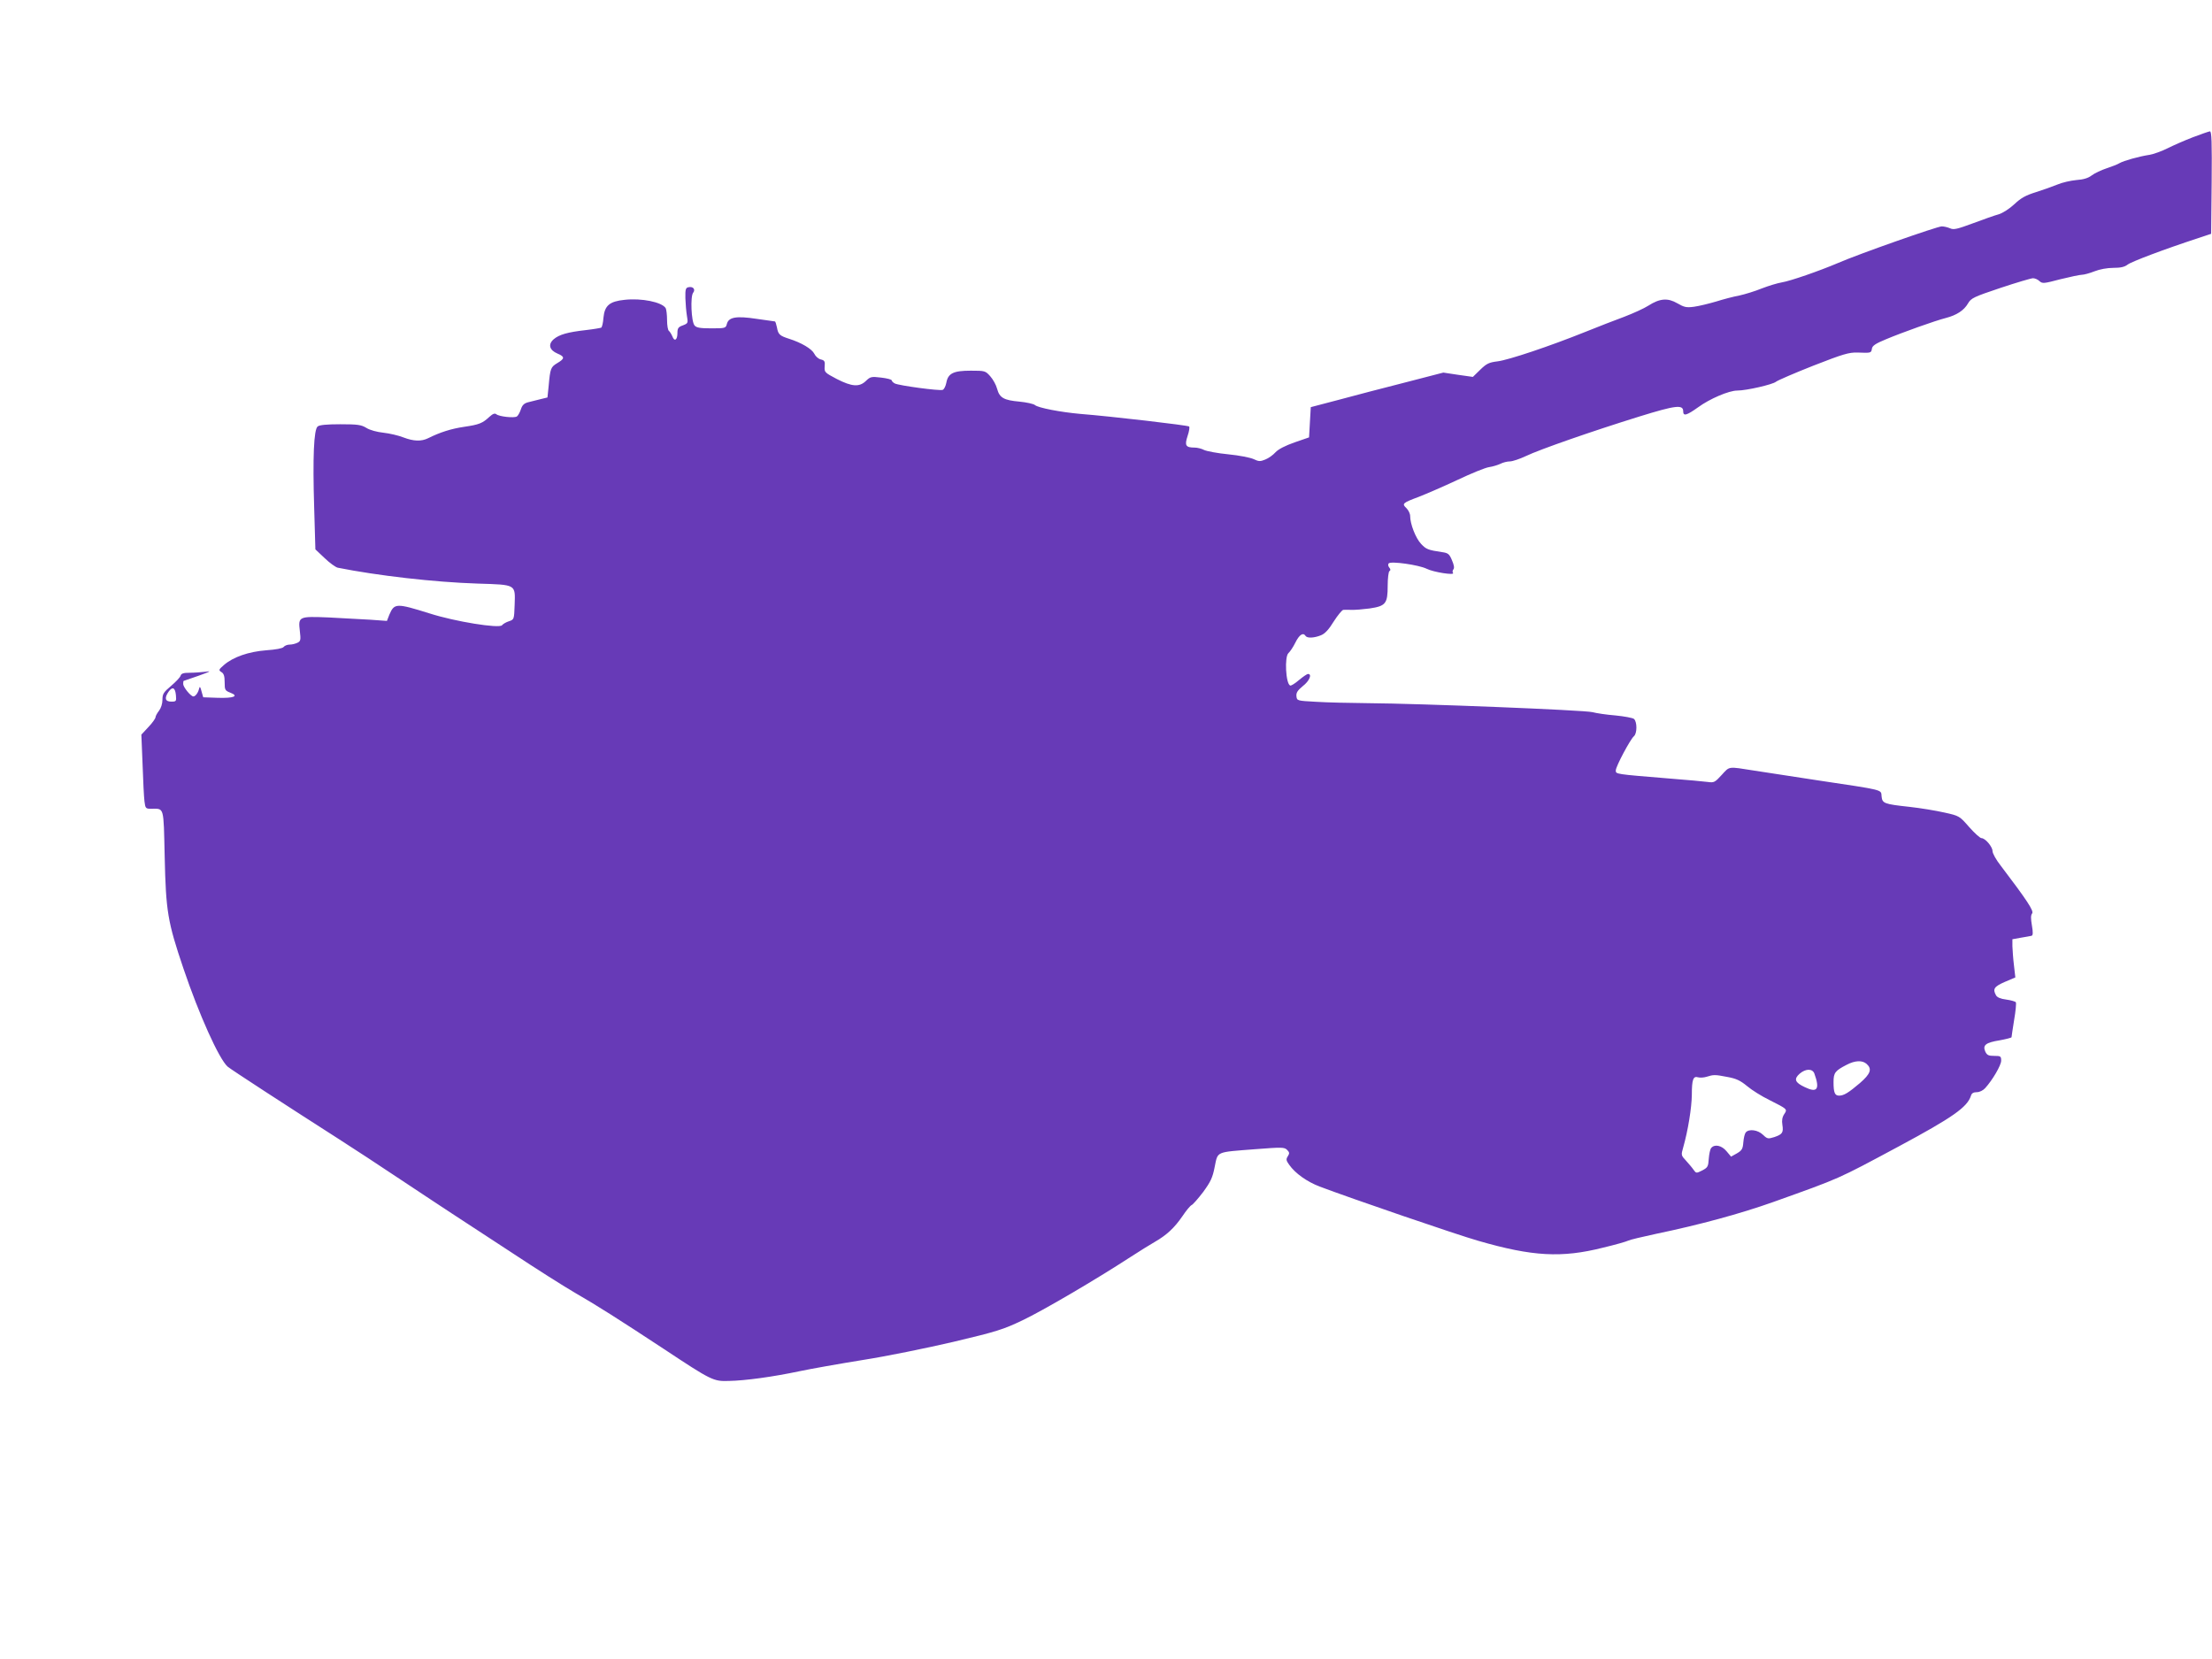 <?xml version="1.0" standalone="no"?>
<!DOCTYPE svg PUBLIC "-//W3C//DTD SVG 20010904//EN"
 "http://www.w3.org/TR/2001/REC-SVG-20010904/DTD/svg10.dtd">
<svg version="1.0" xmlns="http://www.w3.org/2000/svg"
 width="1280pt" height="960pt" viewBox="0 0 1280 960"
 preserveAspectRatio="xMidYMid meet">
<g transform="translate(0,960) scale(0.1,-0.1)"
fill="#673ab7" stroke="none">
<path d="M12690 8806 c-47 -18 -113 -47 -147 -64 -34 -17 -81 -34 -105 -38
-60 -9 -149 -34 -173 -48 -11 -7 -45 -20 -75 -30 -30 -10 -69 -28 -86 -41 -21
-16 -48 -24 -90 -27 -32 -3 -81 -14 -109 -26 -27 -11 -83 -31 -124 -44 -58
-18 -86 -33 -124 -69 -29 -27 -68 -52 -91 -59 -23 -6 -90 -30 -149 -52 -92
-34 -112 -39 -133 -29 -14 6 -35 11 -48 11 -26 0 -481 -160 -598 -211 -113
-48 -278 -105 -327 -113 -25 -4 -77 -20 -116 -35 -39 -16 -98 -34 -130 -41
-33 -6 -94 -22 -135 -35 -41 -12 -98 -26 -127 -30 -45 -6 -57 -3 -97 20 -55
32 -101 29 -168 -14 -25 -16 -87 -44 -139 -64 -52 -19 -152 -58 -224 -87 -206
-83 -445 -163 -509 -171 -50 -6 -64 -13 -101 -49 l-42 -41 -85 12 -86 13 -224
-58 c-122 -31 -295 -76 -383 -100 l-160 -42 -5 -87 -5 -88 -84 -29 c-54 -19
-93 -39 -110 -57 -14 -16 -41 -35 -59 -42 -29 -12 -38 -12 -67 2 -19 9 -85 22
-147 28 -62 6 -125 18 -140 25 -15 8 -40 14 -55 14 -52 0 -59 12 -41 67 9 26
13 51 9 55 -6 7 -453 59 -631 73 -112 10 -243 35 -261 51 -8 7 -49 16 -90 20
-90 8 -115 22 -129 74 -6 23 -24 55 -40 73 -28 31 -30 32 -112 32 -101 0 -132
-15 -142 -70 -4 -20 -13 -38 -21 -41 -18 -7 -254 25 -277 37 -10 5 -18 14 -18
18 0 5 -27 12 -61 16 -57 7 -63 5 -88 -19 -38 -37 -81 -34 -169 11 -70 37 -72
39 -70 72 3 30 -1 36 -22 41 -14 3 -31 18 -38 33 -14 28 -74 64 -147 87 -53
17 -62 25 -69 65 -4 19 -9 35 -12 35 -2 0 -50 7 -106 15 -118 18 -162 10 -172
-30 -6 -24 -10 -25 -90 -25 -66 0 -87 4 -97 17 -19 22 -25 168 -8 189 15 19 0
38 -27 32 -16 -3 -19 -12 -18 -63 1 -33 5 -79 9 -103 7 -41 7 -43 -24 -55 -26
-9 -31 -17 -31 -44 0 -40 -17 -52 -29 -20 -6 14 -15 28 -20 32 -6 3 -11 32
-11 63 0 31 -4 62 -8 69 -22 35 -139 59 -238 48 -87 -9 -115 -33 -122 -103 -2
-29 -8 -55 -13 -58 -5 -2 -44 -9 -88 -14 -107 -12 -155 -26 -187 -53 -34 -30
-25 -63 22 -83 43 -18 43 -29 -1 -55 -38 -23 -41 -30 -50 -131 l-7 -68 -41
-10 c-23 -6 -55 -14 -72 -18 -22 -6 -33 -16 -41 -41 -6 -18 -16 -36 -23 -41
-16 -10 -102 -1 -119 13 -9 7 -20 3 -40 -15 -40 -37 -58 -45 -147 -58 -74 -11
-138 -31 -208 -66 -39 -19 -83 -18 -143 5 -28 11 -79 23 -115 27 -37 4 -79 15
-99 28 -30 18 -50 21 -151 21 -79 0 -121 -4 -131 -13 -22 -18 -29 -177 -20
-469 l7 -242 54 -51 c29 -28 63 -52 75 -55 230 -46 559 -84 811 -92 224 -7
217 -3 213 -124 -3 -83 -3 -84 -33 -94 -16 -5 -35 -16 -40 -23 -16 -20 -271
21 -418 68 -195 61 -205 60 -234 -7 l-14 -36 -97 7 c-53 3 -161 9 -239 13
-174 7 -178 6 -168 -78 6 -51 5 -59 -13 -68 -12 -6 -32 -11 -45 -11 -14 0 -30
-6 -36 -14 -7 -8 -44 -15 -101 -19 -102 -8 -191 -39 -244 -85 -31 -27 -32 -30
-15 -41 14 -8 19 -23 19 -59 0 -44 2 -48 32 -60 53 -20 21 -33 -72 -30 l-84 3
-10 35 c-7 27 -10 31 -14 15 -5 -23 -21 -45 -33 -45 -15 0 -59 54 -59 72 0 10
1 18 3 18 1 0 40 14 87 30 67 24 76 29 40 23 -25 -3 -66 -6 -92 -6 -36 0 -49
-4 -53 -17 -3 -10 -28 -36 -55 -59 -44 -37 -50 -47 -50 -80 0 -23 -8 -48 -20
-64 -11 -14 -20 -31 -20 -37 0 -7 -18 -33 -41 -57 l-41 -44 7 -172 c3 -95 8
-191 11 -214 5 -40 7 -43 37 -43 79 0 73 20 80 -278 7 -316 17 -376 108 -645
91 -269 206 -524 256 -569 18 -16 343 -227 640 -417 82 -52 246 -160 366 -240
121 -80 253 -168 295 -195 43 -28 196 -128 341 -223 145 -96 311 -201 370
-235 122 -70 251 -152 511 -323 278 -184 288 -189 378 -186 97 2 256 24 407
56 66 14 230 43 366 65 135 21 371 69 525 105 253 60 290 72 401 125 116 55
420 233 623 365 52 34 117 74 143 89 68 39 113 81 159 148 22 33 46 62 54 65
7 3 37 37 66 75 43 59 55 83 67 146 19 91 3 84 234 102 155 12 169 12 185 -4
14 -14 15 -20 4 -37 -11 -17 -10 -24 8 -49 35 -50 103 -98 176 -126 188 -71
795 -279 918 -314 314 -91 483 -100 721 -40 72 17 138 36 147 41 9 5 81 22
160 39 255 53 489 117 678 184 394 141 367 129 727 322 311 167 397 227 418
293 4 15 15 21 34 21 16 0 36 10 48 23 43 47 93 133 93 159 0 26 -3 28 -40 28
-33 0 -42 4 -52 25 -16 37 2 52 83 65 38 7 69 15 69 18 0 4 7 49 15 100 9 51
13 97 10 102 -3 5 -28 12 -56 16 -33 4 -53 13 -59 25 -20 36 -11 50 51 77 l61
26 -8 70 c-5 39 -8 89 -9 111 l0 40 50 9 c28 4 55 10 61 11 8 2 9 19 2 59 -7
41 -7 60 1 70 12 14 -30 77 -181 276 -27 34 -48 72 -48 85 0 25 -42 75 -64 75
-8 0 -40 29 -71 64 -56 64 -57 65 -143 84 -48 11 -139 26 -202 33 -148 16
-158 20 -162 61 -4 40 21 34 -373 93 -165 25 -329 50 -365 56 -153 24 -140 26
-187 -25 -39 -43 -45 -46 -80 -41 -21 3 -121 12 -223 20 -316 26 -310 25 -310
47 0 23 84 180 105 198 19 16 19 84 0 100 -8 6 -56 15 -107 20 -51 4 -111 13
-133 19 -45 12 -999 50 -1298 52 -105 1 -241 4 -302 8 -109 6 -110 6 -113 32
-2 21 6 33 37 59 38 29 55 70 30 70 -6 0 -29 -16 -52 -35 -23 -20 -46 -34 -51
-32 -26 9 -34 168 -10 188 8 7 27 34 40 61 23 46 45 60 59 38 9 -14 50 -12 89
4 23 9 46 34 74 80 23 36 48 66 55 67 6 1 28 0 47 0 19 -1 67 3 105 8 94 14
105 28 105 132 0 43 5 81 10 84 8 5 7 11 -1 21 -7 9 -8 18 -3 24 14 14 174 -9
219 -31 39 -20 167 -40 153 -24 -4 5 -3 13 2 20 7 8 4 25 -8 53 -15 36 -22 42
-57 47 -82 12 -93 17 -122 48 -31 33 -63 115 -63 161 0 14 -10 34 -22 46 -27
25 -22 30 72 65 41 16 141 59 222 97 80 38 163 72 185 75 21 3 50 12 65 19 15
8 40 14 55 14 15 0 57 14 93 31 79 38 383 144 657 229 210 65 253 70 253 30 0
-30 20 -24 86 23 67 49 178 97 227 97 53 0 205 35 224 51 10 8 107 50 216 93
174 68 206 77 255 76 79 -3 80 -3 84 22 2 17 21 30 82 55 93 39 283 107 346
123 62 16 105 44 128 84 18 31 33 38 188 90 93 31 178 56 188 56 11 0 28 -7
38 -17 17 -15 25 -14 120 11 57 14 113 26 125 26 12 0 45 9 73 20 30 12 74 20
109 20 42 0 65 5 83 19 22 17 212 89 408 153 l75 25 3 296 c2 234 0 297 -10
297 -7 -1 -51 -16 -98 -34z m-11672 -3229 c3 -35 2 -37 -27 -37 -36 0 -41 21
-15 58 22 31 38 23 42 -21z m9784 -2134 c32 -29 22 -57 -39 -110 -66 -56 -93
-73 -121 -73 -25 0 -32 18 -32 79 0 53 9 65 75 99 49 26 92 28 117 5z m-303
-55 c33 -91 17 -114 -55 -79 -58 27 -65 47 -30 78 35 30 74 30 85 1z m-503
-20 c50 -9 74 -20 114 -53 27 -23 85 -59 128 -80 107 -54 106 -53 86 -83 -11
-17 -14 -36 -10 -61 7 -45 0 -55 -47 -71 -36 -11 -40 -11 -66 14 -29 28 -81
35 -99 13 -6 -7 -12 -32 -14 -57 -3 -38 -8 -47 -37 -64 l-34 -19 -26 31 c-28
34 -69 43 -89 19 -6 -7 -12 -35 -14 -62 -3 -46 -6 -51 -38 -68 -34 -17 -35
-17 -50 4 -8 12 -28 35 -44 53 -28 30 -29 32 -16 76 28 99 49 229 50 305 0 88
8 110 36 101 11 -3 33 -2 49 3 41 13 49 13 121 -1z"/>
</g>
</svg>
